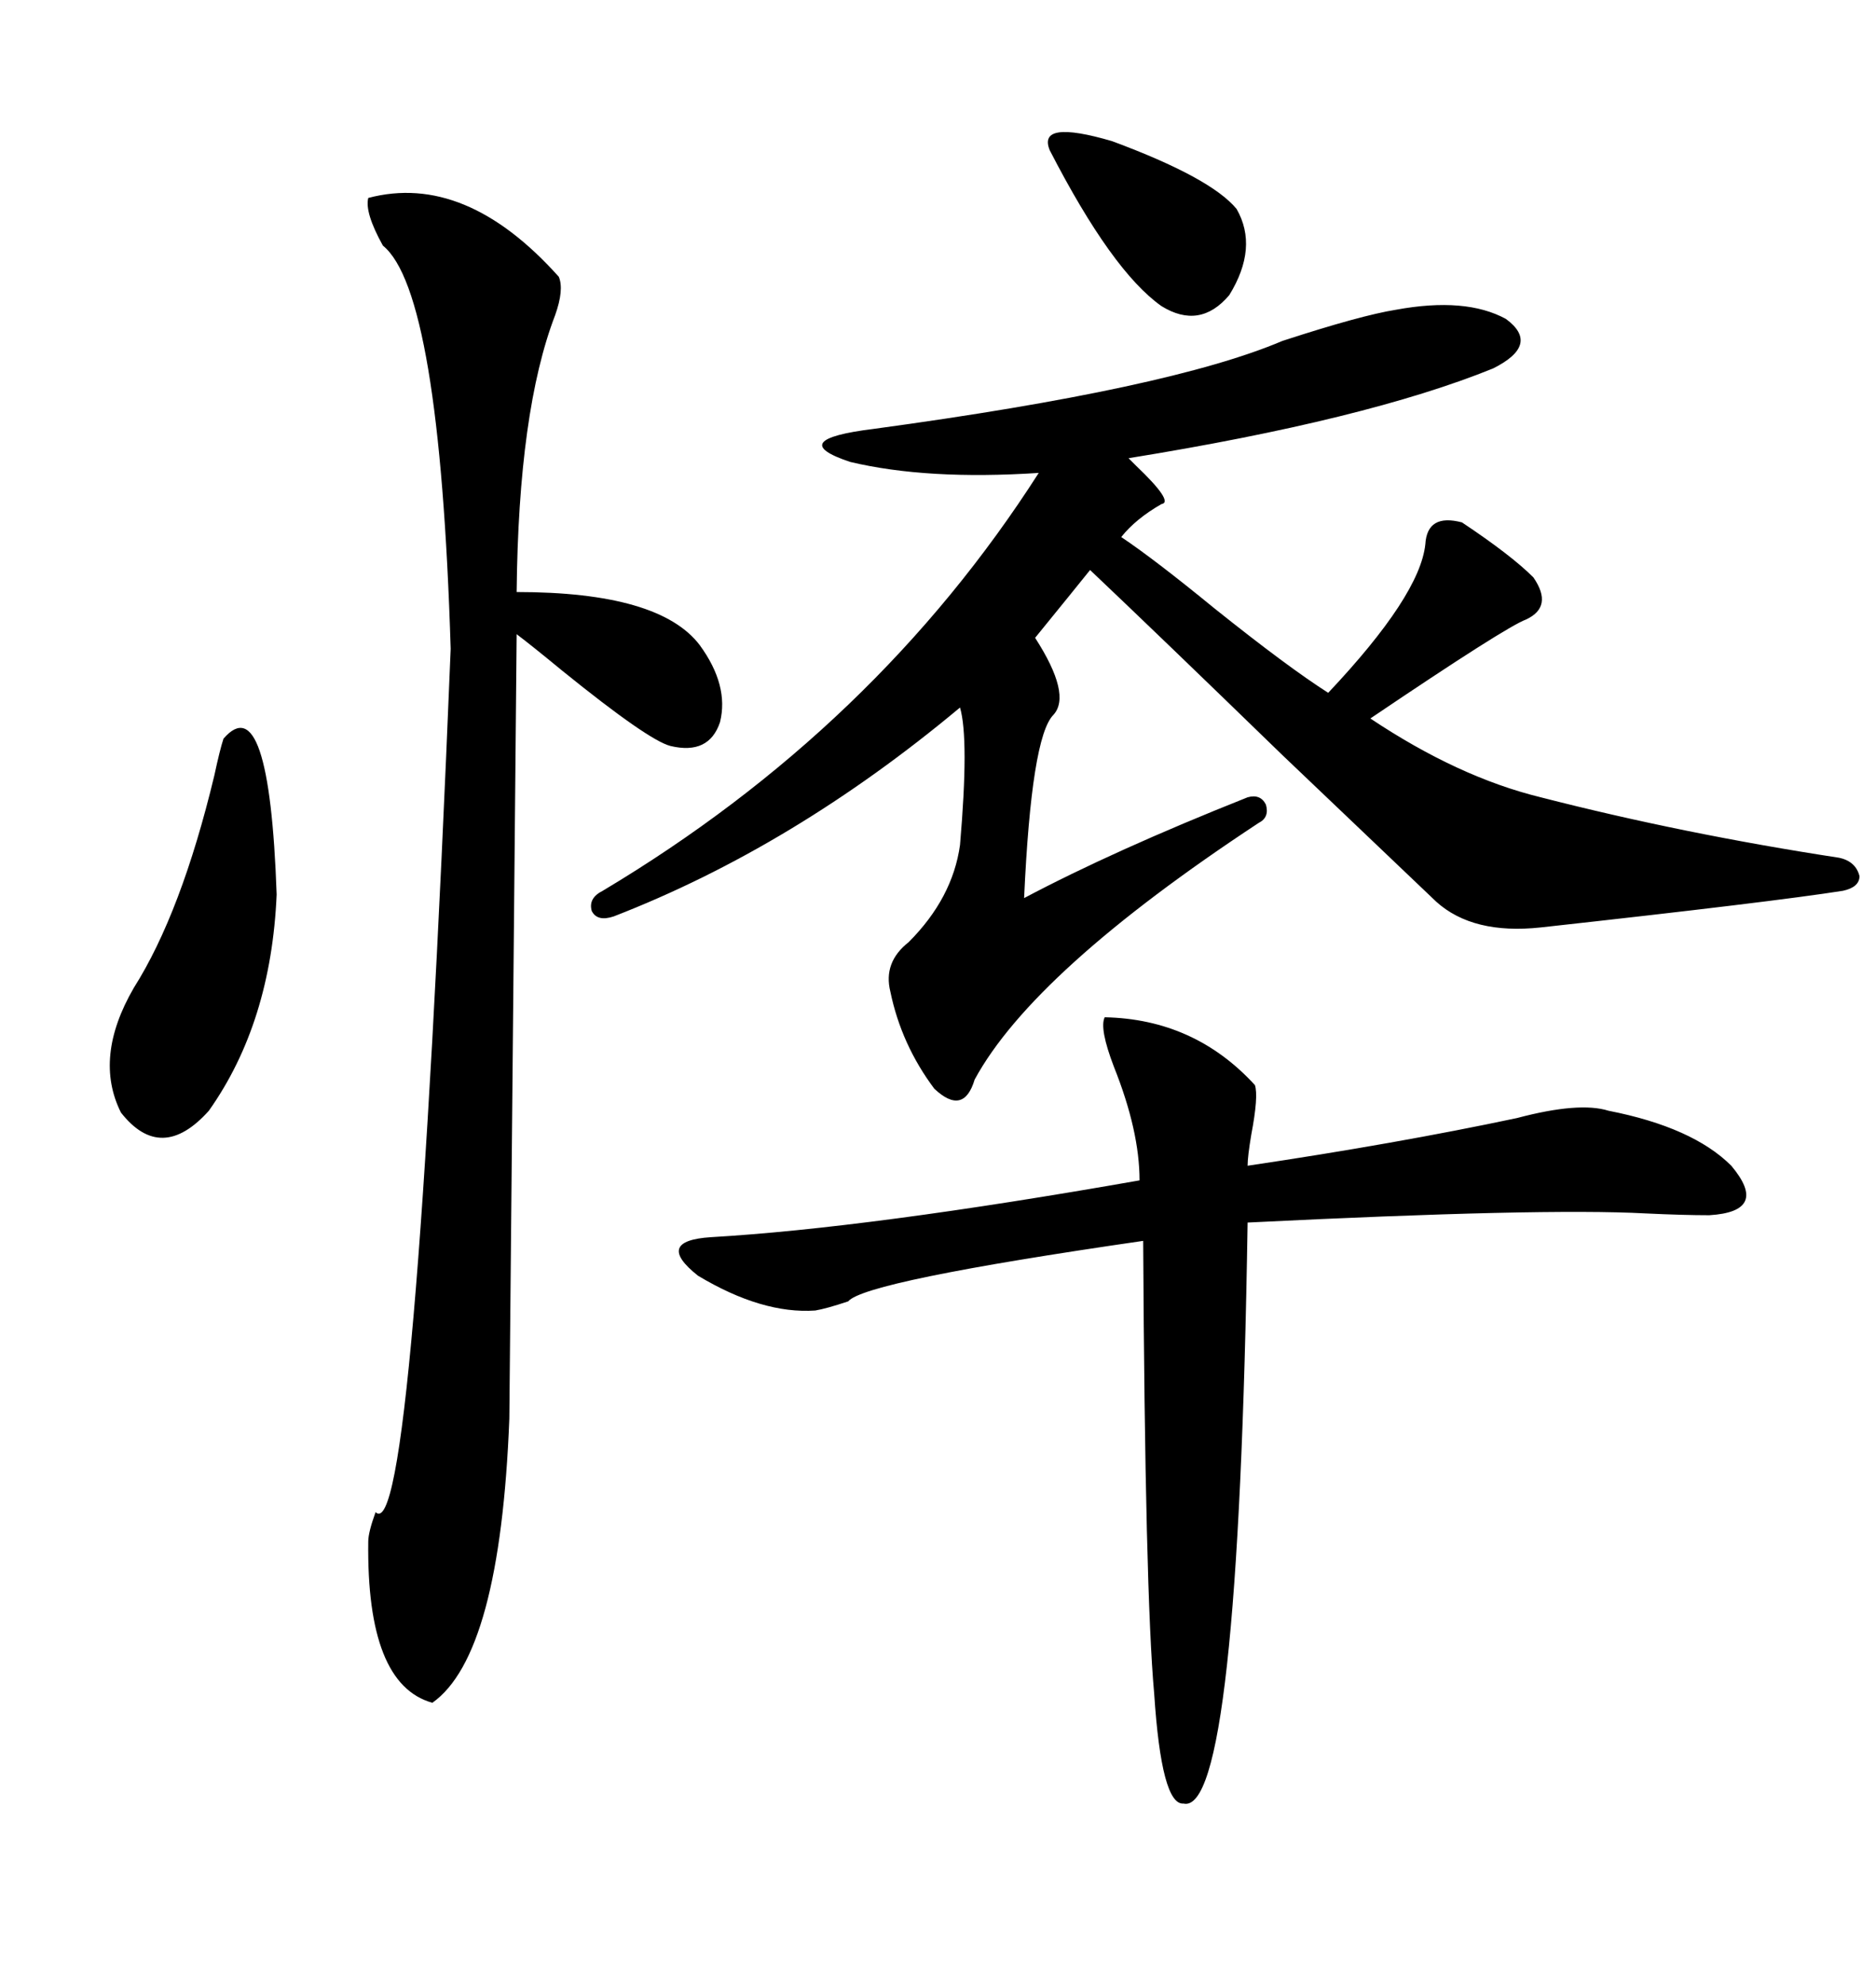 <svg xmlns="http://www.w3.org/2000/svg" xmlns:xlink="http://www.w3.org/1999/xlink" width="300" height="317.285"><path d="M223.24 49.51L223.24 49.51Q234.38 47.46 240.82 50.98L240.82 50.98Q246.39 55.08 238.77 58.89L238.77 58.89Q218.55 67.09 180.47 73.24L180.47 73.24Q180.76 73.54 181.64 74.41L181.64 74.41Q187.79 80.27 185.74 80.57L185.74 80.57Q181.64 82.91 179.30 85.84L179.30 85.84Q184.57 89.36 194.24 97.27L194.24 97.27Q205.96 106.64 212.40 110.74L212.40 110.74Q227.05 95.21 227.93 87.01L227.93 87.01Q228.22 82.03 233.79 83.50L233.79 83.50Q241.70 88.77 245.21 92.29L245.21 92.29Q248.44 96.97 244.04 99.02L244.04 99.02Q240.82 100.20 219.14 114.84L219.14 114.84Q233.20 124.22 246.39 127.44L246.39 127.44Q269.24 133.30 294.14 137.11L294.14 137.11Q296.78 137.70 297.36 140.04L297.36 140.04Q297.36 141.80 294.73 142.38L294.73 142.38Q283.59 144.14 246.39 148.24L246.39 148.24Q235.55 149.41 229.69 144.14L229.69 144.14Q222.95 137.70 205.08 120.70L205.08 120.70Q185.16 101.37 174.32 91.11L174.32 91.11Q171.97 94.04 165.53 101.95L165.53 101.95Q171.39 111.04 168.46 114.26L168.46 114.26Q164.94 117.77 163.77 143.55L163.77 143.55Q178.13 135.94 199.51 127.44L199.51 127.44Q201.56 126.86 202.44 128.61L202.44 128.61Q203.03 130.66 201.27 131.54L201.27 131.54Q165.23 155.27 155.86 172.56L155.86 172.56Q154.10 178.42 149.41 174.02L149.41 174.02Q144.14 166.99 142.38 158.50L142.38 158.50Q141.21 153.81 145.31 150.59L145.31 150.59Q152.34 143.55 153.52 135.06L153.52 135.06Q154.98 118.07 153.52 113.09L153.52 113.09Q126.86 135.35 98.14 146.48L98.14 146.48Q95.51 147.36 94.63 145.61L94.63 145.61Q94.04 143.55 96.39 142.38L96.39 142.38Q140.04 116.31 166.11 75.59L166.11 75.59Q148.24 76.76 135.94 73.83L135.94 73.83Q125.39 70.31 139.75 68.55L139.75 68.55Q187.21 62.11 205.08 54.49L205.08 54.49Q217.68 50.39 223.24 49.51ZM89.36 44.24L89.36 44.24Q90.23 46.29 88.77 50.39L88.77 50.39Q82.91 65.63 82.62 94.63L82.62 94.63Q105.47 94.63 111.91 103.13L111.91 103.13Q116.60 109.57 115.14 115.43L115.14 115.43Q113.38 120.70 107.23 119.24L107.23 119.24Q103.71 118.36 89.94 107.23L89.94 107.23Q84.96 103.13 82.62 101.37L82.62 101.37L81.45 226.76Q79.98 264.55 69.14 272.17L69.14 272.17Q58.59 269.24 58.89 246.39L58.89 246.39Q58.89 244.92 60.06 241.70L60.06 241.70Q66.21 247.85 72.07 103.71L72.07 103.71Q70.31 46.58 61.23 39.26L61.23 39.26Q58.30 33.98 58.89 31.64L58.89 31.64Q74.41 27.54 89.36 44.24ZM176.66 162.60L176.66 162.60Q191.02 162.89 200.68 173.44L200.68 173.44Q201.27 175.20 200.10 181.35L200.10 181.35Q199.51 184.86 199.51 186.33L199.51 186.33Q223.24 182.81 242.58 178.71L242.58 178.71Q252.54 176.07 257.23 177.54L257.23 177.54Q270.70 180.18 276.86 186.33L276.86 186.33Q283.01 193.65 273.34 194.24L273.34 194.24Q269.24 194.24 263.09 193.95L263.09 193.95Q246.68 193.07 199.51 195.41L199.51 195.41Q198.05 290.33 189.26 288.28L189.26 288.28Q185.74 288.57 184.57 270.70L184.57 270.70Q183.11 254.59 182.81 198.34L182.81 198.34Q138.28 204.79 135.64 208.01L135.64 208.01Q132.13 209.18 130.37 209.47L130.37 209.47Q121.88 210.06 111.62 203.91L111.62 203.91Q104.59 198.34 113.67 197.75L113.67 197.75Q138.87 196.29 182.23 188.67L182.23 188.67Q182.23 180.76 178.13 170.51L178.13 170.51Q175.78 164.36 176.66 162.60ZM35.74 118.07L35.74 118.07Q43.07 109.57 44.24 142.97L44.24 142.97Q43.36 163.48 33.40 177.54L33.40 177.54Q25.78 186.04 19.34 177.83L19.34 177.83Q14.94 169.04 21.39 157.91L21.39 157.91Q29.00 145.90 34.28 123.93L34.28 123.93Q35.16 119.82 35.74 118.07ZM197.75 33.40L197.75 33.40Q201.27 39.55 196.58 47.17L196.58 47.17Q191.89 52.73 185.74 48.93L185.74 48.93Q177.83 43.36 167.87 24.02L167.87 24.02Q165.82 19.04 177.83 22.56L177.83 22.56Q193.65 28.42 197.75 33.40Z"/></svg>